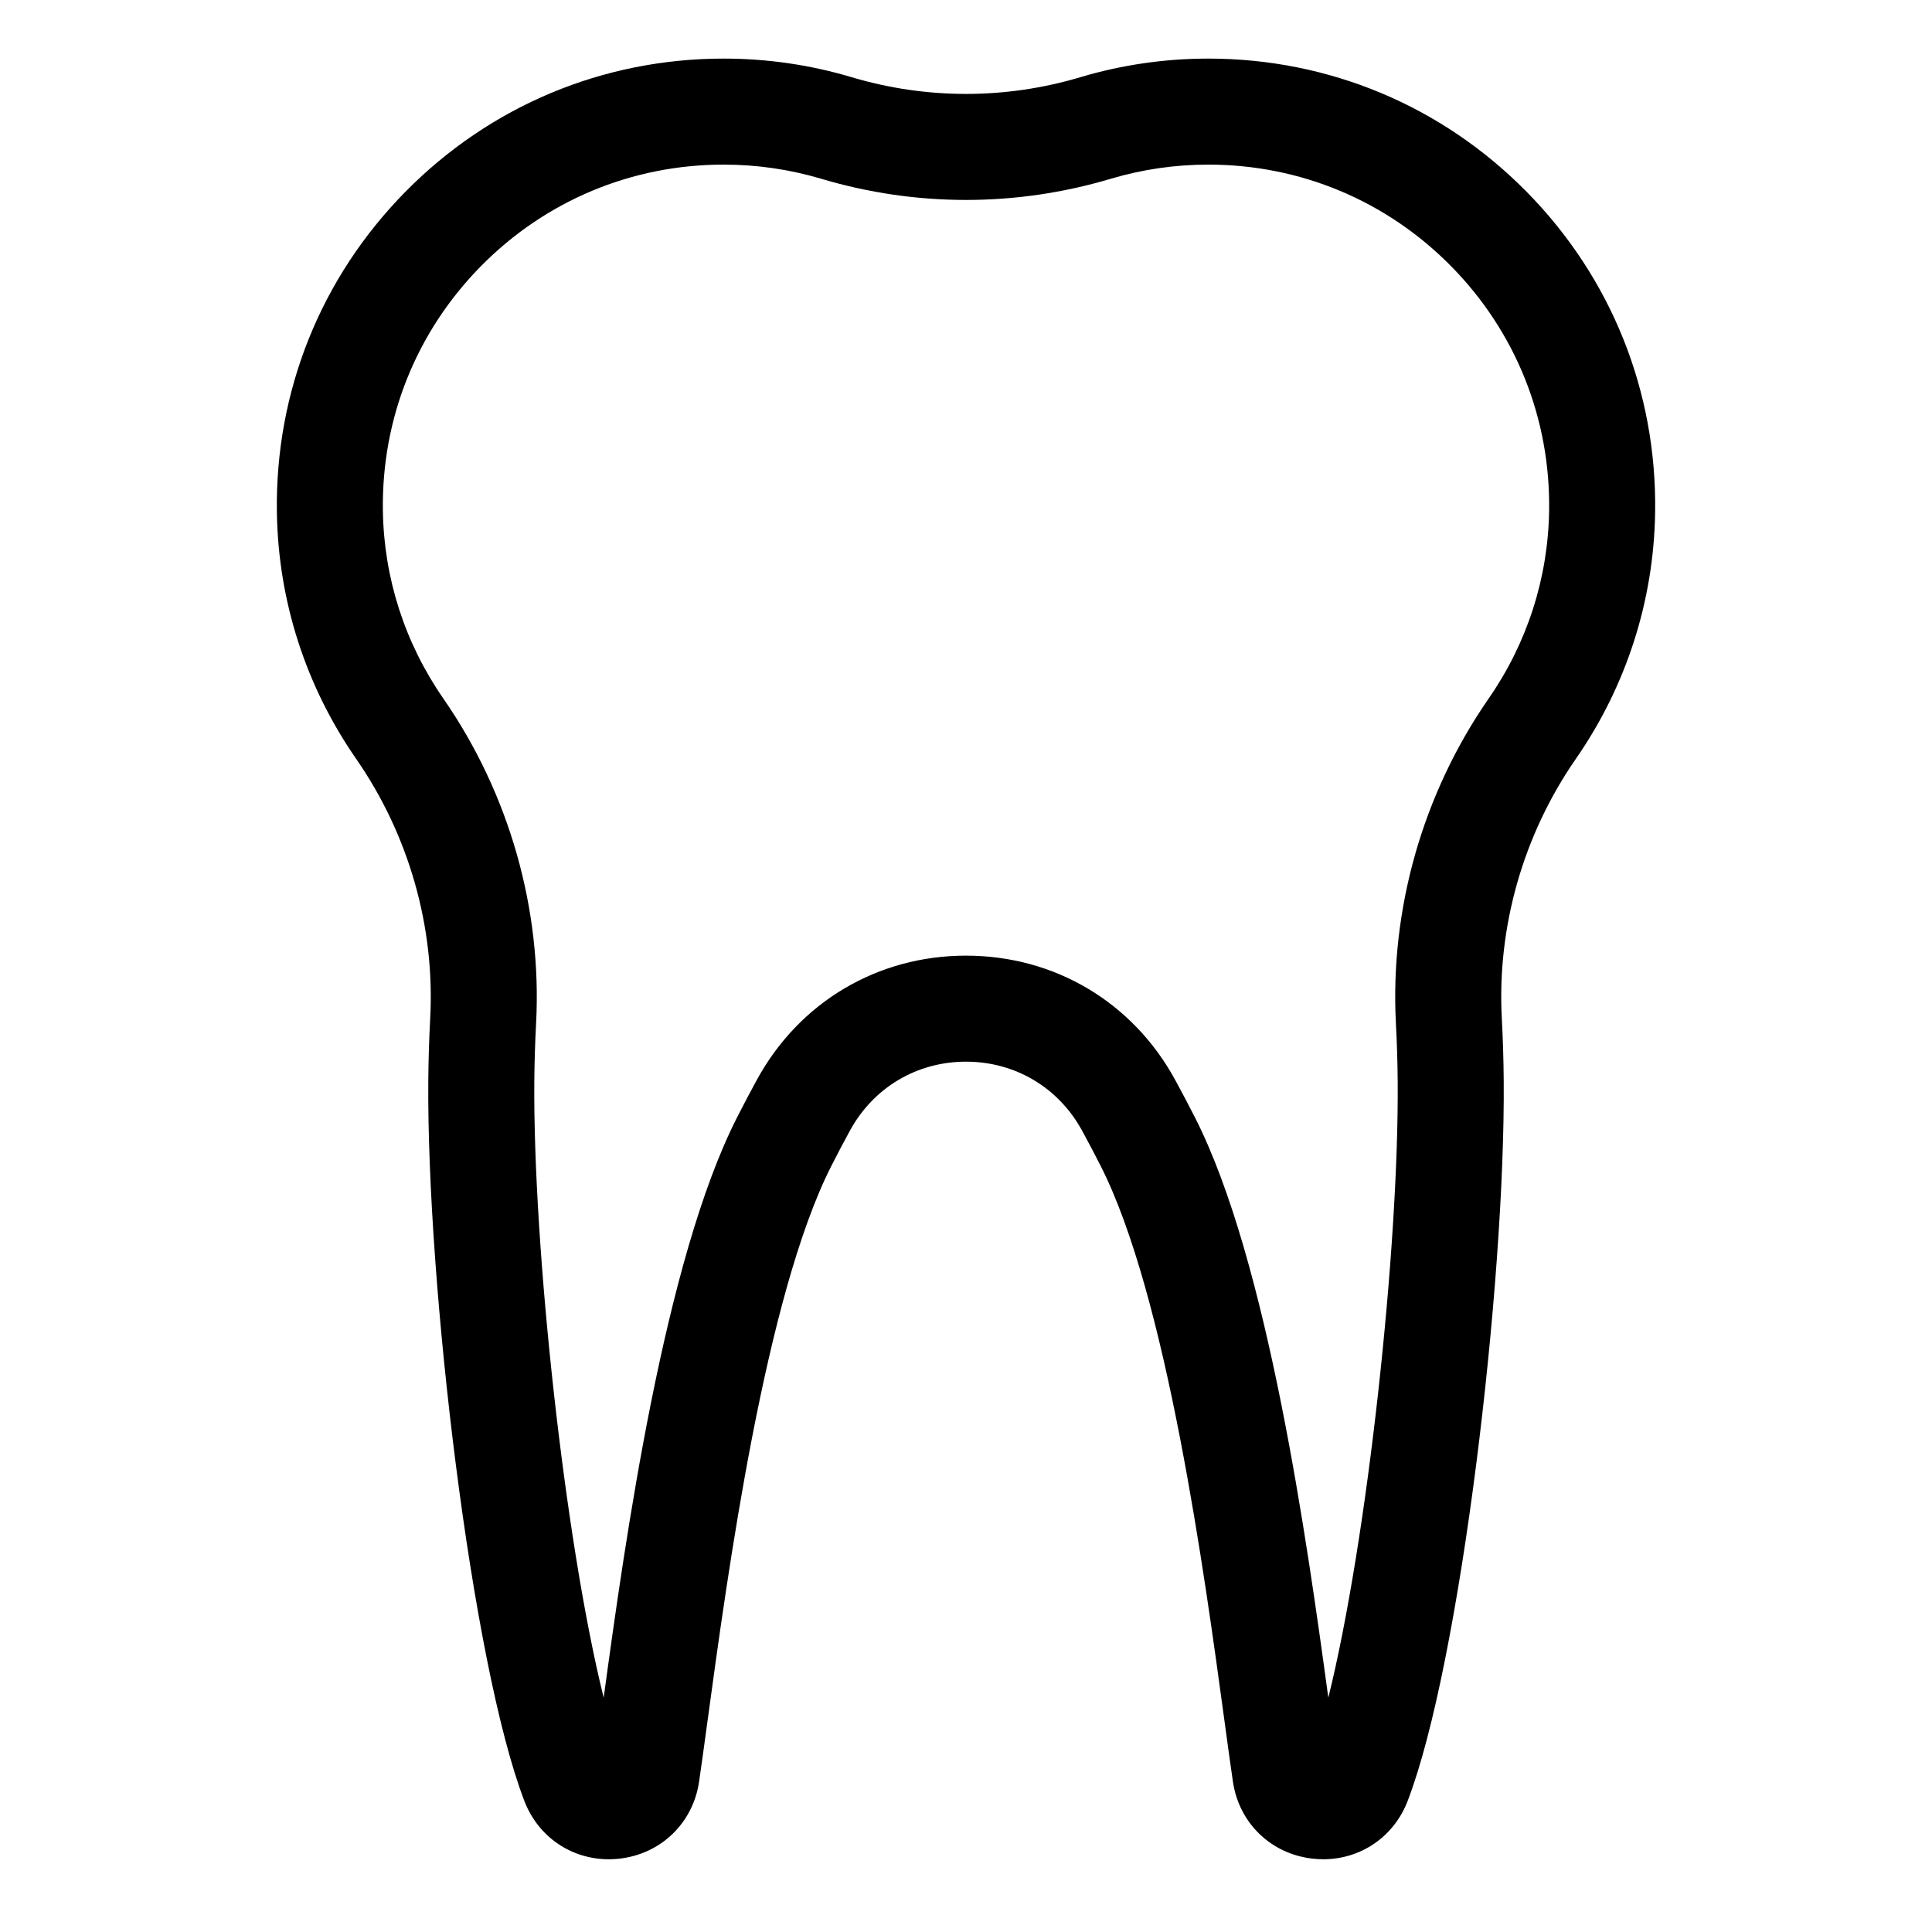 <svg style="fill-rule:evenodd;clip-rule:evenodd;stroke-linejoin:round;stroke-miterlimit:2;" xml:space="preserve" xmlns:xlink="http://www.w3.org/1999/xlink" xmlns="http://www.w3.org/2000/svg" version="1.1" viewBox="0 0 100 100" height="100%" width="100%">
    <g transform="matrix(0.343,0,0,0.343,50,30.425)">
        <g transform="matrix(1,0,0,1,-224,-248)">
            <g id="c">
                <g id="d">
                    <path style="fill-rule:nonzero;" d="M420,496L28,496C12.561,496 0,483.439 0,468L0,120C0,115.582 3.582,112 8,112L440,112C444.418,112 448,115.582 448,120L448,468C448,483.439 435.439,496 420,496ZM16,128L16,468C16,474.617 21.383,480 28,480L420,480C426.617,480 432,474.617 432,468L432,128L16,128Z"></path>
                    <path style="fill-rule:nonzero;" d="M277.912,439.865C277.39,439.865 276.863,439.836 276.331,439.777C270.044,439.083 265.202,434.417 264.281,428.167C263.914,425.676 263.492,422.578 263.009,419.021C259.956,396.583 254.274,354.818 244.298,335.192C243.399,333.423 242.462,331.646 241.513,329.909C237.956,323.396 231.409,319.508 224.001,319.508C216.593,319.508 210.046,323.397 206.488,329.91C205.54,331.646 204.603,333.424 203.703,335.193C193.727,354.818 188.045,396.584 184.992,419.021C184.508,422.578 184.086,425.676 183.72,428.167C182.8,434.417 177.957,439.084 171.67,439.778C165.367,440.478 159.619,436.971 157.353,431.063C149.388,410.301 142.613,352.982 142.859,322.361C142.884,319.229 142.981,316.061 143.147,312.944C143.88,299.16 139.914,285.266 131.979,273.822C124.345,262.811 120.206,249.933 120.009,236.581C119.741,218.37 126.627,201.203 139.399,188.242C152.173,175.278 169.231,168.139 187.43,168.139C193.996,168.139 200.488,169.082 206.725,170.942C218.027,174.313 229.975,174.312 241.277,170.942C247.514,169.082 254.006,168.139 260.572,168.139C278.771,168.139 295.829,175.278 308.603,188.242C321.375,201.203 328.261,218.37 327.993,236.58C327.796,249.933 323.657,262.811 316.023,273.822C308.088,285.266 304.122,299.16 304.855,312.945C305.021,316.061 305.118,319.229 305.143,322.361C305.389,352.982 298.614,410.301 290.649,431.063C288.574,436.473 283.574,439.866 277.912,439.866L277.912,439.865ZM187.429,184.138C173.548,184.138 160.538,189.583 150.794,199.471C141.053,209.356 135.801,222.451 136.005,236.344C136.155,246.508 139.309,256.315 145.126,264.705C155.072,279.05 160.043,296.483 159.123,313.794C158.97,316.672 158.88,319.597 158.856,322.489C158.656,347.434 163.414,391.658 169.325,415.482C172.549,391.81 178.454,349.552 189.44,327.942C190.411,326.032 191.422,324.114 192.445,322.24C198.852,310.511 210.648,303.508 224,303.508C237.352,303.508 249.148,310.511 255.555,322.24C256.578,324.115 257.59,326.032 258.56,327.941C269.546,349.552 275.451,391.81 278.675,415.482C284.586,391.658 289.343,347.434 289.144,322.488C289.121,319.597 289.031,316.672 288.877,313.795C287.957,296.483 292.928,279.05 302.874,264.705C308.691,256.315 311.845,246.508 311.995,236.344C312.199,222.452 306.947,209.357 297.206,199.471C287.462,189.583 274.452,184.138 260.571,184.138C255.554,184.138 250.601,184.857 245.848,186.274C231.555,190.536 216.444,190.535 202.152,186.274C197.399,184.857 192.445,184.138 187.429,184.138Z"></path>
                </g>
            </g>
        </g>
    </g>
</svg>
